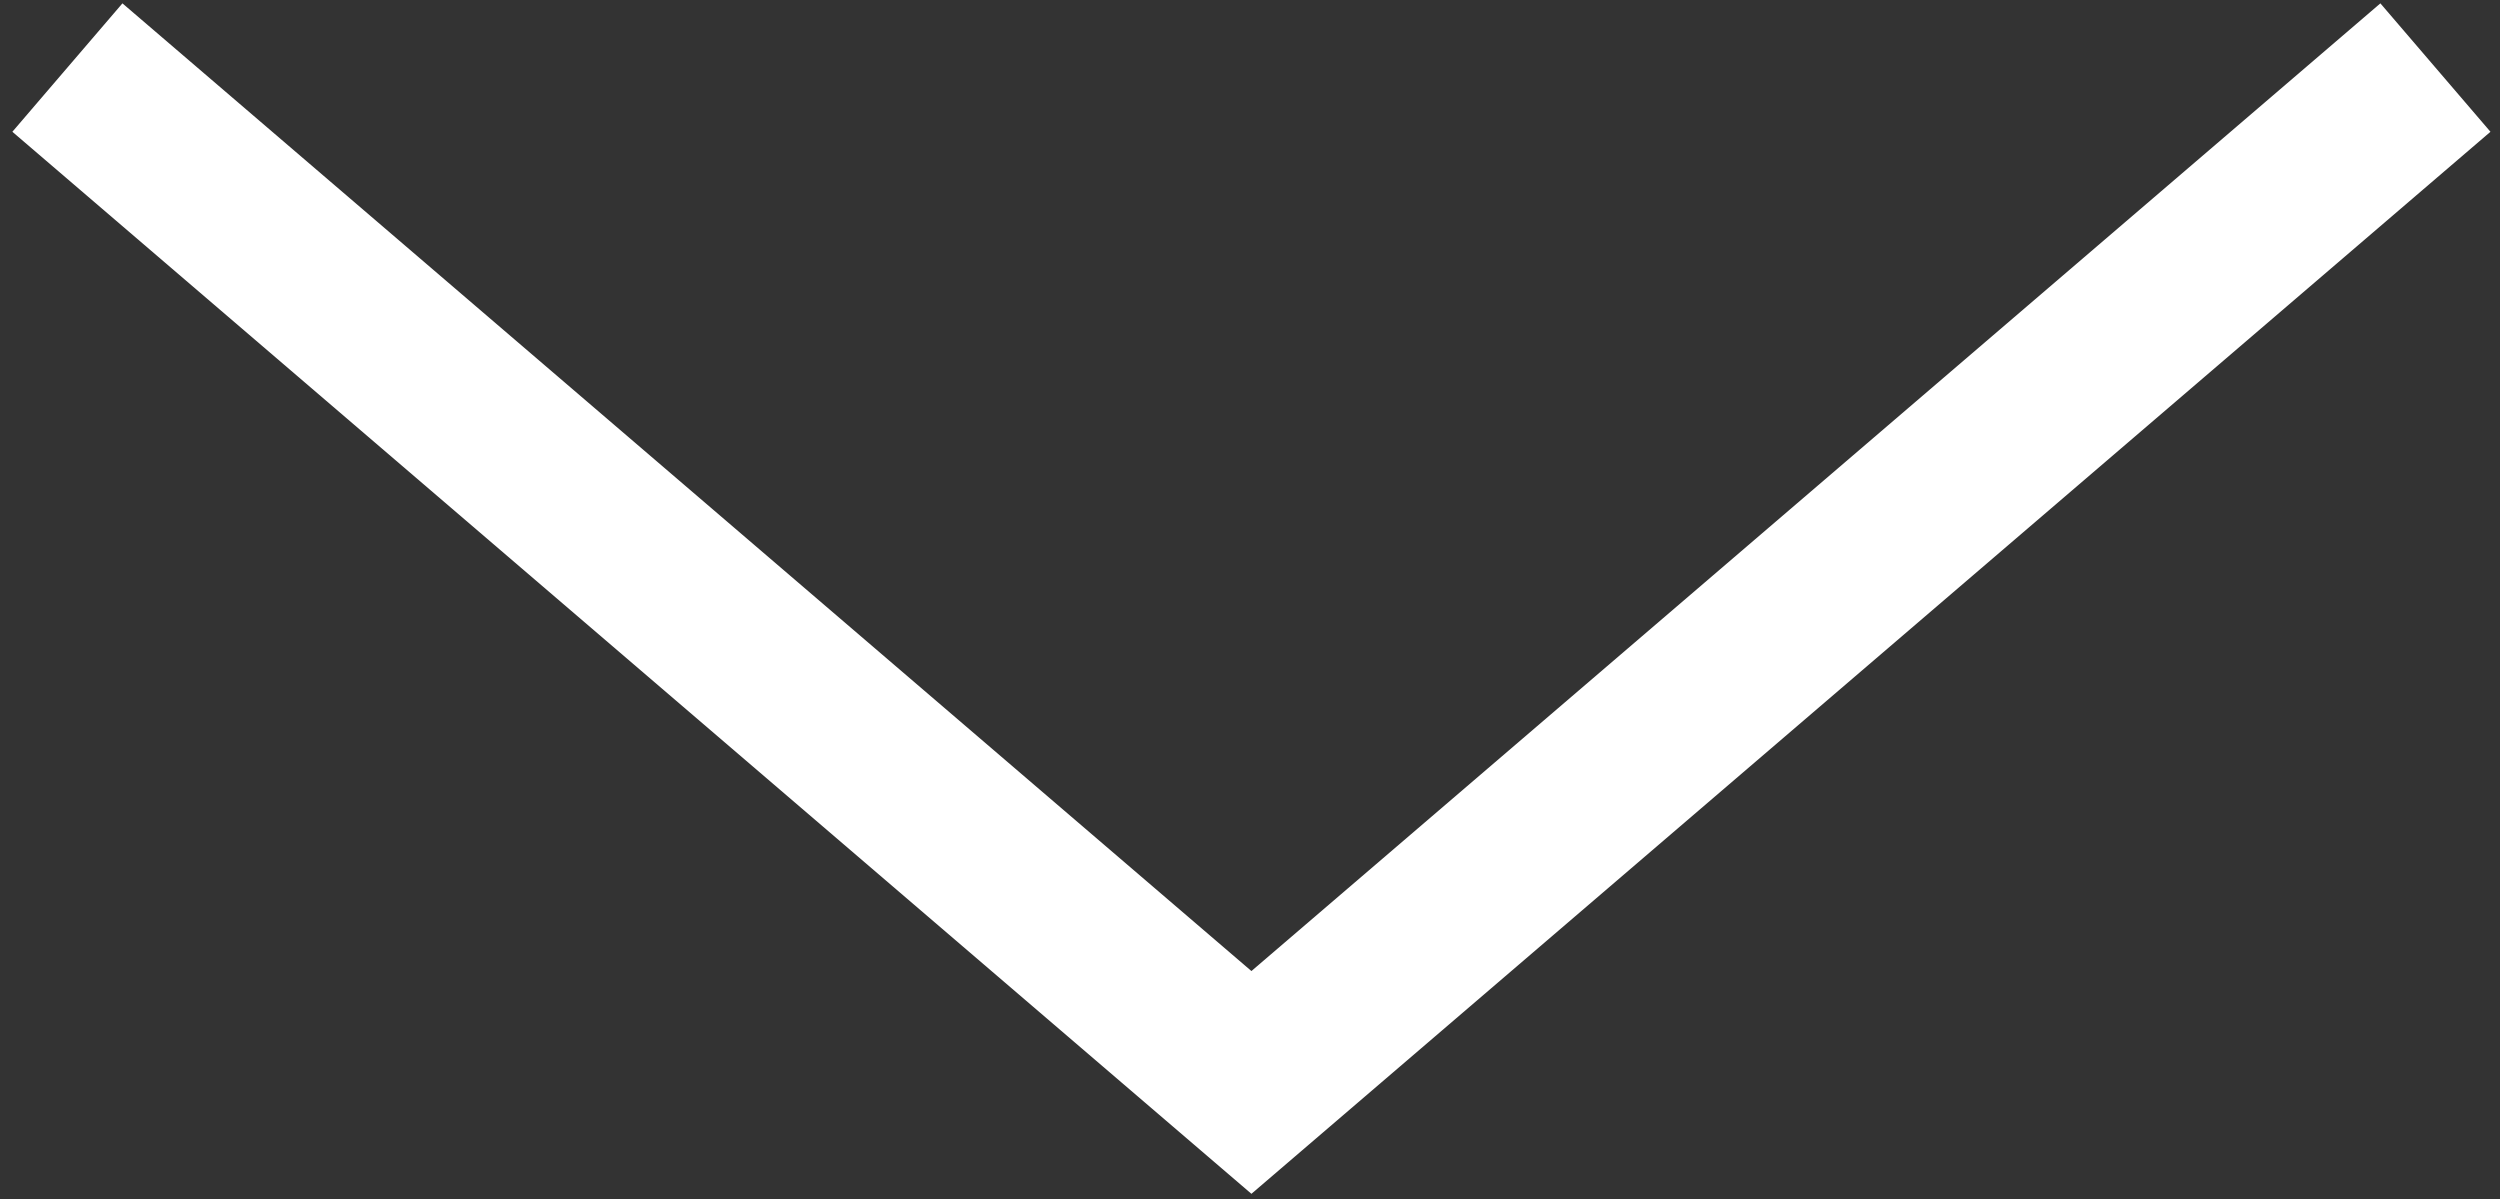 <svg width="148" height="71" viewBox="0 0 148 71" fill="none" xmlns="http://www.w3.org/2000/svg">
<rect x="0" y="0" width="148" height="71" fill="#333333" stroke="none"/>
<path d="M3.99 4L74.084 64.08L144.177 4" stroke="white" stroke-width="10.013"/>
</svg>
